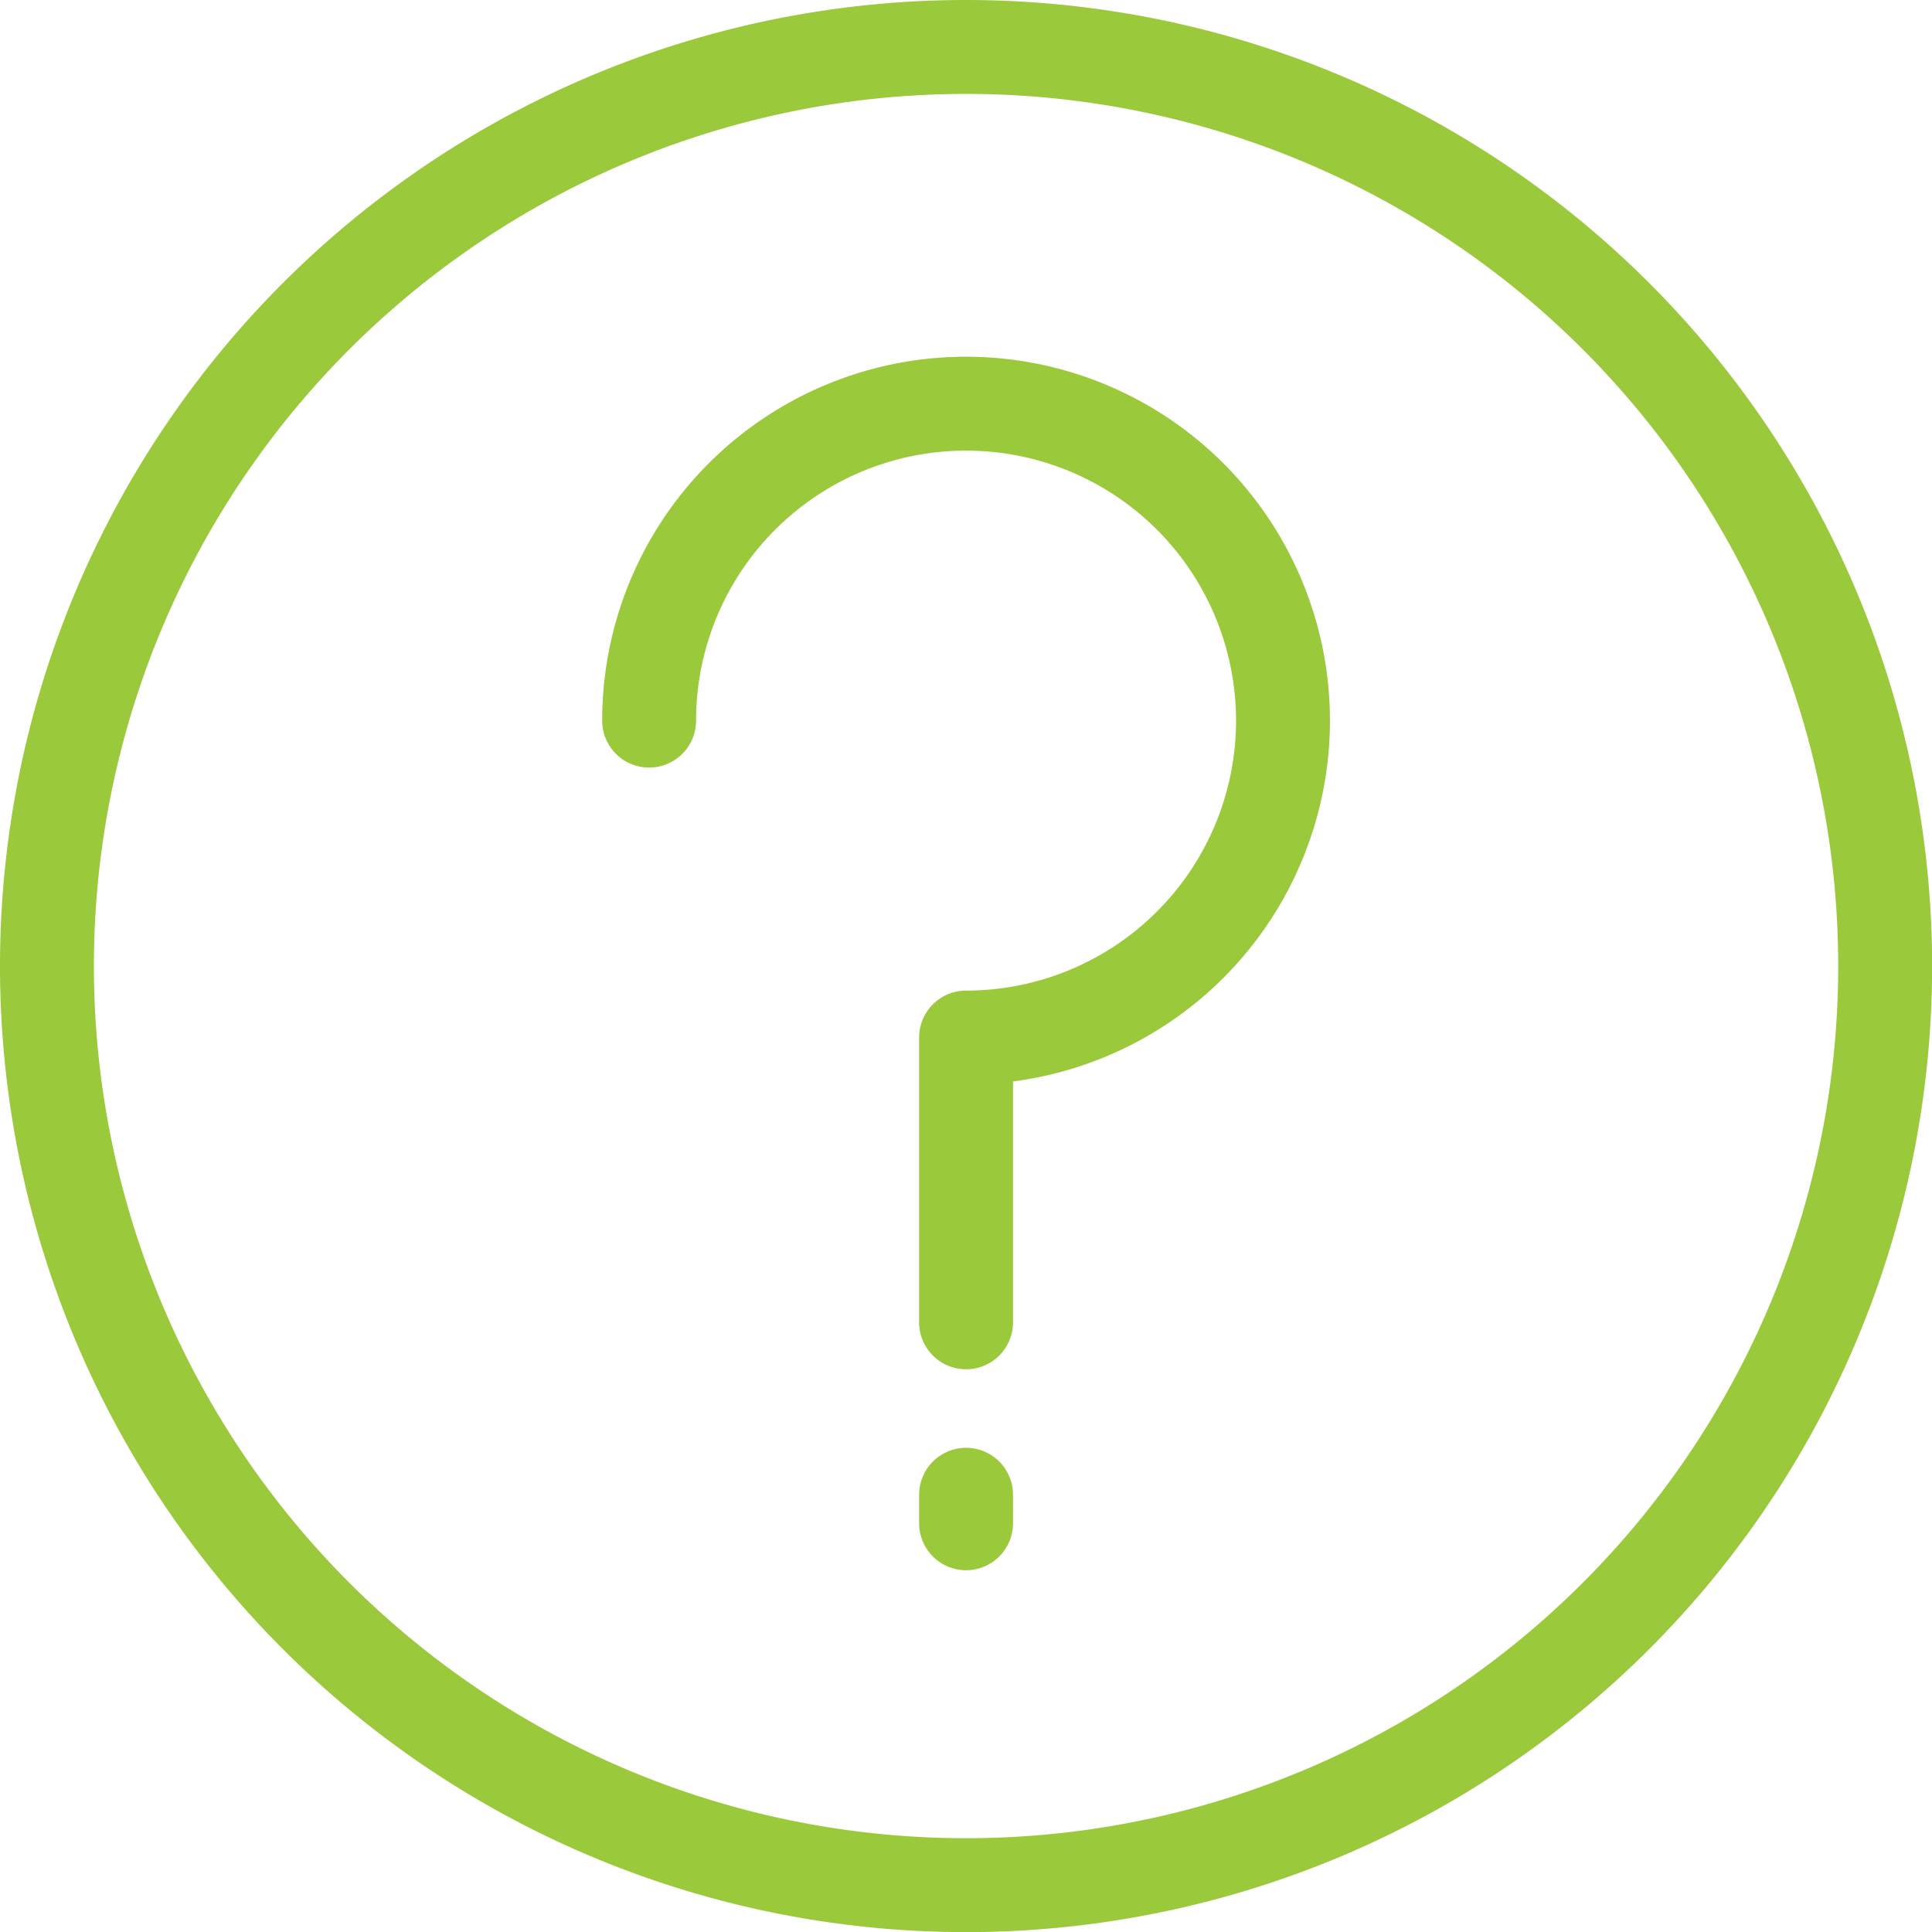 <svg xmlns="http://www.w3.org/2000/svg" viewBox="0 0 164.59 164.59"><defs><style>.cls-1{fill:none;stroke:#9ac93b;stroke-linecap:round;stroke-linejoin:round;stroke-width:8px;}</style></defs><title>About lw</title><g id="Layer_2" data-name="Layer 2"><g id="Layer_1-2" data-name="Layer 1"><path class="cls-1" d="M82.3,4a78.3,78.3,0,1,0,78.3,78.3A78.3,78.3,0,0,0,82.3,4Z"/><path class="cls-1" d="M82.3,112.65V88.39a27,27,0,1,0-27-27"/><line class="cls-1" x1="82.3" y1="127.34" x2="82.3" y2="129.77"/></g></g></svg>